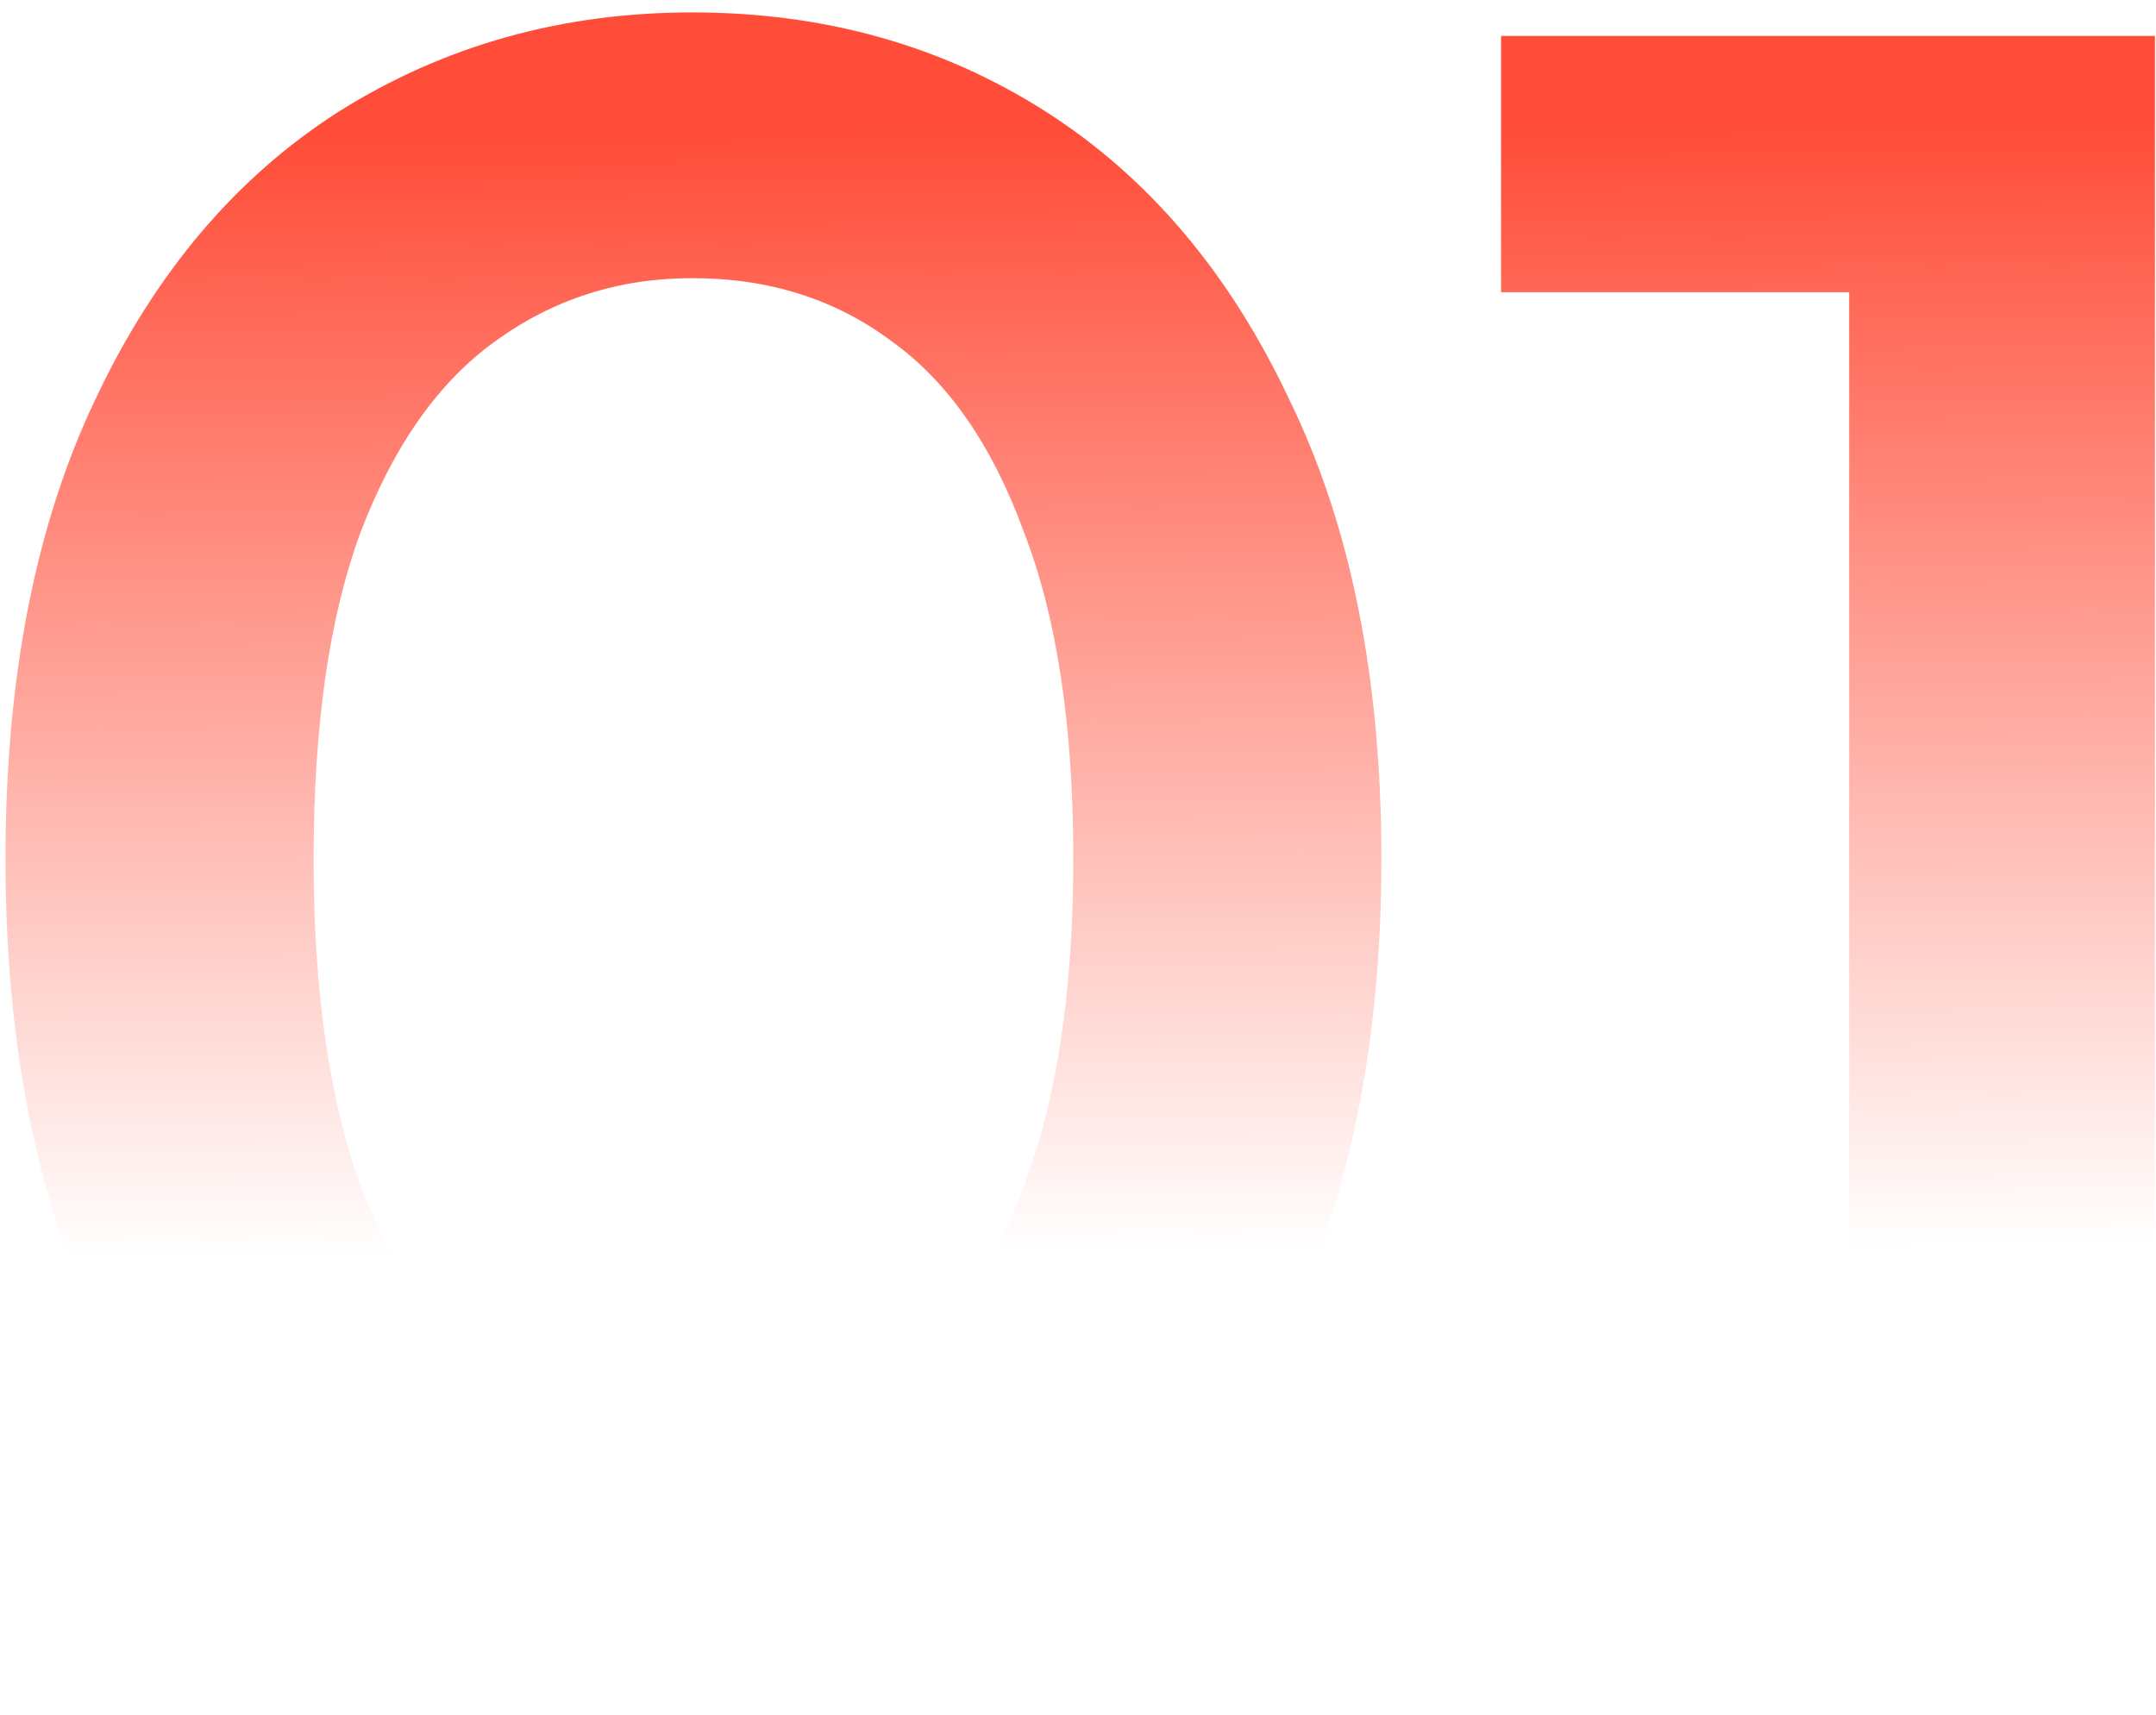 <?xml version="1.0" encoding="UTF-8"?> <svg xmlns="http://www.w3.org/2000/svg" width="132" height="105" viewBox="0 0 132 105" fill="none"> <path d="M42.384 104.44C34.416 104.44 27.216 102.424 20.784 98.392C14.448 94.36 9.456 88.504 5.808 80.824C2.16 73.048 0.336 63.64 0.336 52.6C0.336 41.56 2.16 32.2 5.808 24.52C9.456 16.744 14.448 10.84 20.784 6.808C27.216 2.776 34.416 0.76 42.384 0.76C50.448 0.76 57.648 2.776 63.984 6.808C70.32 10.84 75.312 16.744 78.96 24.52C82.704 32.2 84.576 41.56 84.576 52.6C84.576 63.64 82.704 73.048 78.96 80.824C75.312 88.504 70.32 94.36 63.984 98.392C57.648 102.424 50.448 104.44 42.384 104.44ZM42.384 88.168C47.088 88.168 51.168 86.92 54.624 84.424C58.08 81.832 60.768 77.896 62.688 72.616C64.704 67.336 65.712 60.664 65.712 52.6C65.712 44.44 64.704 37.768 62.688 32.584C60.768 27.304 58.08 23.416 54.624 20.92C51.168 18.328 47.088 17.032 42.384 17.032C37.872 17.032 33.84 18.328 30.288 20.92C26.832 23.416 24.096 27.304 22.08 32.584C20.16 37.768 19.2 44.44 19.2 52.6C19.2 60.664 20.16 67.336 22.08 72.616C24.096 77.896 26.832 81.832 30.288 84.424C33.84 86.92 37.872 88.168 42.384 88.168ZM113.214 103V9.4L121.422 17.896H91.902V2.2H131.934V103H113.214Z" fill="url(#paint0_linear_93_102)"></path> <defs> <linearGradient id="paint0_linear_93_102" x1="94.5" y1="8" x2="94.975" y2="76.5" gradientUnits="userSpaceOnUse"> <stop stop-color="#FF4D39"></stop> <stop offset="1" stop-color="#FF4D39" stop-opacity="0"></stop> </linearGradient> </defs> </svg> 